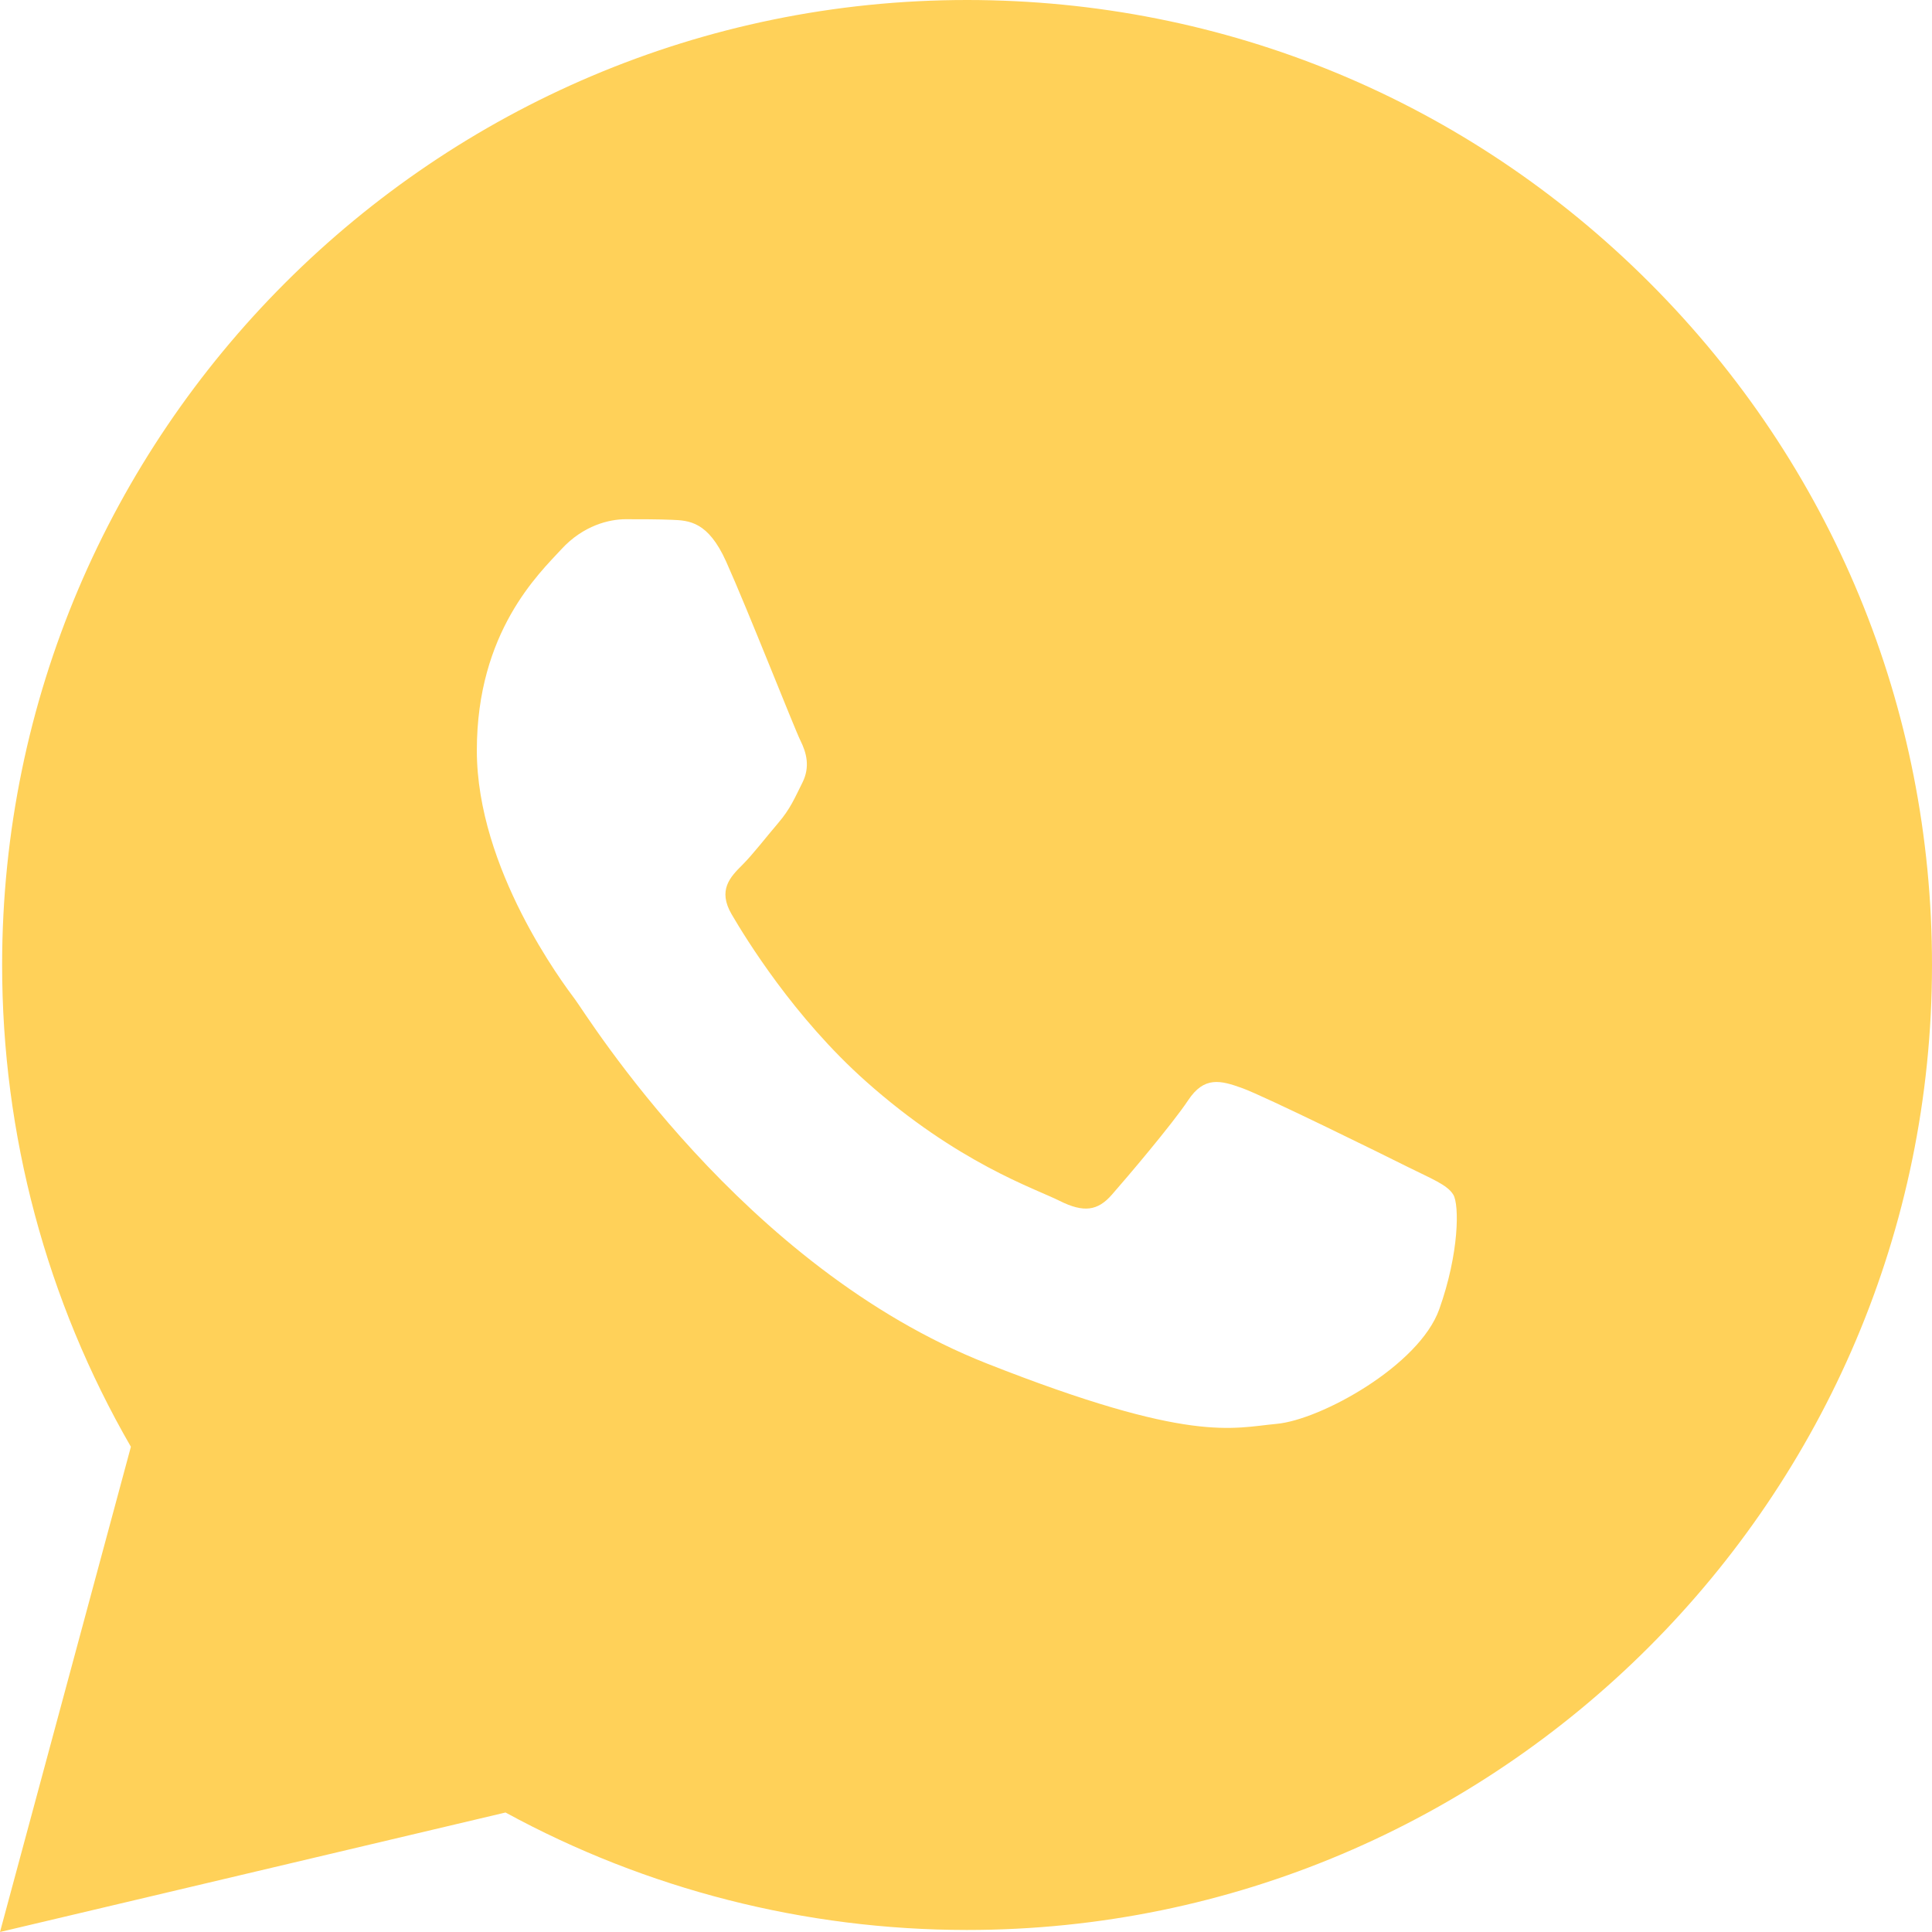 <?xml version="1.0" encoding="UTF-8"?> <svg xmlns="http://www.w3.org/2000/svg" width="100" height="100" viewBox="0 0 100 100" fill="none"> <path d="M85.389 14.64C75.959 5.205 63.418 0.005 50.057 0C22.526 0 0.12 22.395 0.11 49.925C0.105 58.725 2.405 67.315 6.775 74.885L0 100L26.166 93.815C33.462 97.795 41.672 99.89 50.032 99.895H50.053C77.579 99.895 99.985 77.495 100 49.97C100.01 36.625 94.82 24.08 85.389 14.64ZM74.494 67.77C73.454 70.685 68.358 73.495 66.068 73.7C63.778 73.91 61.633 74.735 51.093 70.58C38.407 65.58 30.396 52.575 29.776 51.745C29.151 50.91 24.681 44.98 24.681 38.84C24.681 32.7 27.906 29.68 29.051 28.435C30.197 27.185 31.547 26.875 32.382 26.875C33.212 26.875 34.047 26.875 34.772 26.905C35.662 26.94 36.647 26.985 37.582 29.06C38.692 31.53 41.117 37.7 41.427 38.325C41.737 38.95 41.947 39.68 41.532 40.51C41.117 41.34 40.907 41.86 40.287 42.59C39.662 43.32 38.977 44.215 38.417 44.775C37.792 45.395 37.142 46.075 37.867 47.32C38.597 48.57 41.097 52.655 44.807 55.96C49.578 60.21 53.593 61.525 54.843 62.155C56.093 62.78 56.818 62.675 57.548 61.84C58.278 61.01 60.668 58.2 61.498 56.95C62.328 55.7 63.163 55.91 64.308 56.325C65.453 56.74 71.589 59.76 72.834 60.385C74.084 61.01 74.914 61.32 75.224 61.84C75.534 62.355 75.534 64.855 74.494 67.77Z" fill="#FFD159"></path> </svg> 